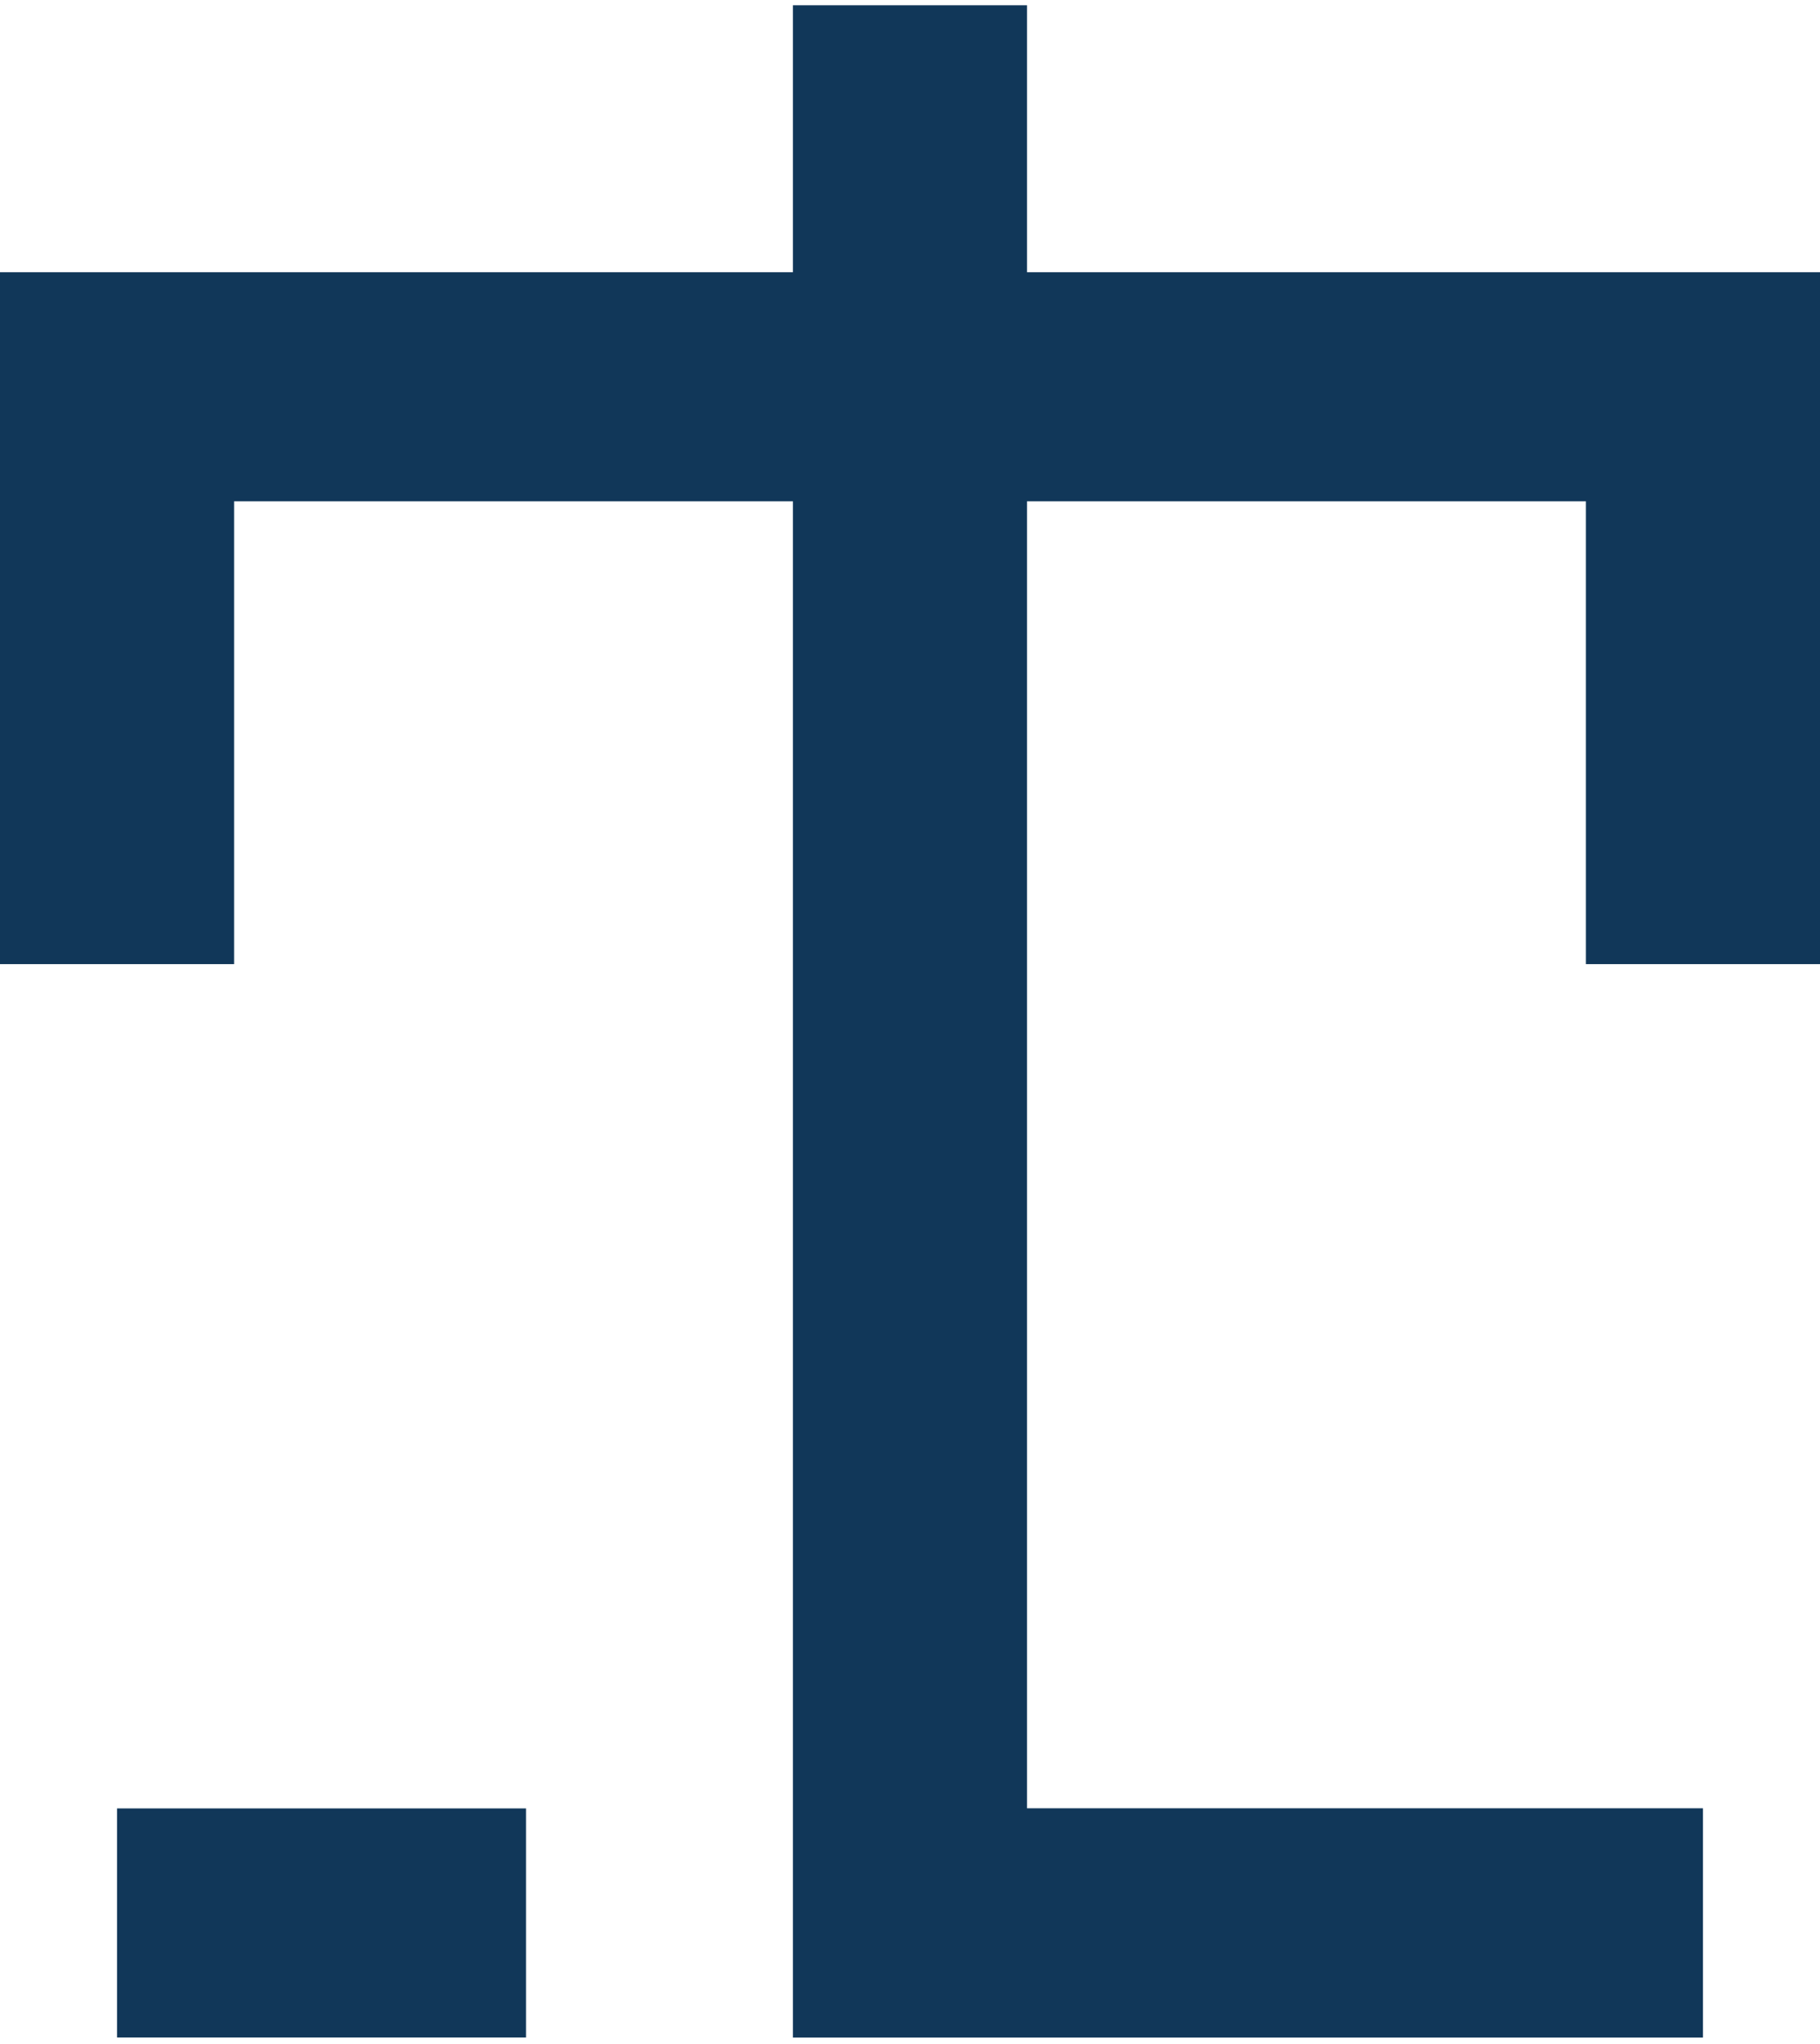 <svg width="163" height="183" viewBox="0 0 163 183" fill="none" xmlns="http://www.w3.org/2000/svg">
<path d="M142.035 86.326V44.886H91.979V161.911H152.518V182.44H71.015V44.886H20.965V86.326H0V24.375H71.015V0.473H91.979V24.375H163V86.326H142.035Z" fill="#113759"/>
<path d="M47.109 161.923H10.482V182.434H47.109V161.923Z" fill="#113759"/>
</svg>
